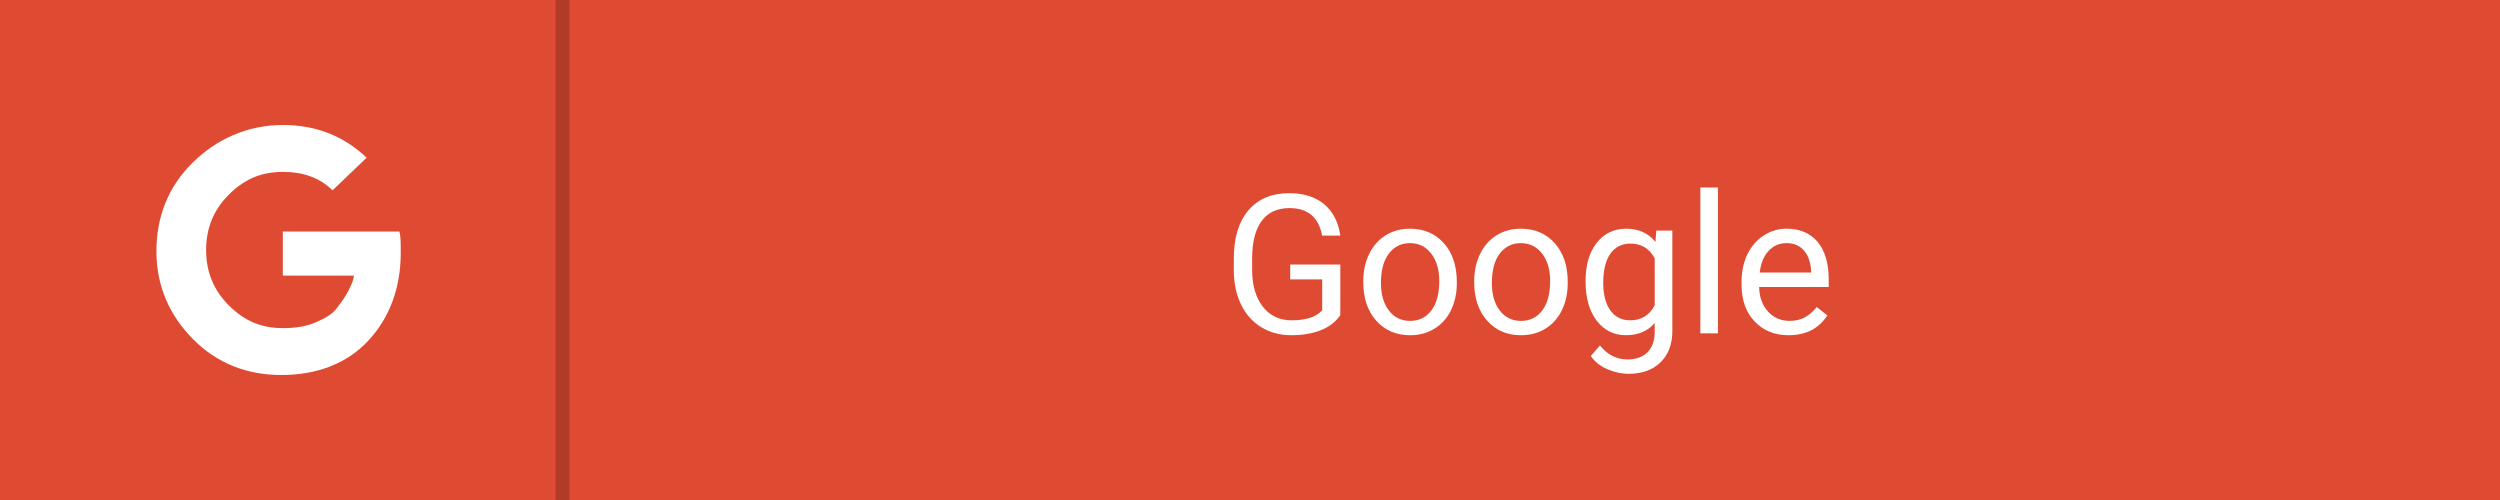 <?xml version="1.0" encoding="utf-8"?>
<!-- Generator: Adobe Illustrator 16.0.0, SVG Export Plug-In . SVG Version: 6.00 Build 0)  -->
<!DOCTYPE svg PUBLIC "-//W3C//DTD SVG 1.1//EN" "http://www.w3.org/Graphics/SVG/1.1/DTD/svg11.dtd">
<svg version="1.1" id="Layer_1" xmlns="http://www.w3.org/2000/svg" xmlns:xlink="http://www.w3.org/1999/xlink" x="0px" y="0px"
	 width="180px" height="36px" viewBox="0 0 180 36" enable-background="new 0 0 180 36" xml:space="preserve">
<g>
	<rect fill="#DF4A32" width="180" height="36"/>
	<g enable-background="new    ">
		<path fill="#FFFFFF" d="M20.364,16.67L20.364,16.67h8.387c0.102,0.307,0.102,0.818,0.102,1.534c0,2.557-0.818,4.705-2.352,6.341
			C24.966,26.182,22.818,27,20.262,27c-2.455,0-4.603-0.818-6.341-2.557c-1.739-1.739-2.659-3.886-2.659-6.341
			c0-2.455,0.818-4.602,2.557-6.34C15.557,10.023,17.807,9,20.364,9c2.455,0,4.398,0.818,6.034,2.353l-2.455,2.352
			c-0.92-0.92-2.147-1.329-3.58-1.329c-1.534,0-2.761,0.511-3.886,1.636c-1.125,1.125-1.636,2.455-1.636,3.989
			c0,1.534,0.511,2.863,1.636,3.988s2.353,1.636,3.886,1.636c0.818,0,1.637-0.102,2.352-0.409c0.716-0.307,1.228-0.613,1.534-1.023
			c0.307-0.409,0.614-0.818,0.819-1.227c0.204-0.409,0.409-0.818,0.409-1.125h-5.114V16.67z"/>
	</g>
	<rect x="40" fill="#B23B28" width="1" height="36"/>
	<g>
		<path fill="#FFFFFF" d="M96.504,22.694c-0.337,0.483-0.808,0.844-1.412,1.083s-1.307,0.359-2.109,0.359
			c-0.811,0-1.531-0.19-2.16-0.571s-1.115-0.922-1.459-1.624s-0.521-1.515-0.53-2.44v-0.868c0-1.5,0.35-2.662,1.049-3.486
			s1.683-1.237,2.95-1.237c1.039,0,1.875,0.266,2.509,0.796s1.021,1.284,1.162,2.259h-1.313c-0.246-1.322-1.03-1.982-2.352-1.982
			c-0.879,0-1.546,0.309-2,0.927c-0.454,0.618-0.683,1.513-0.687,2.685v0.814c0,1.117,0.255,2.006,0.766,2.665
			c0.51,0.659,1.201,0.989,2.071,0.989c0.492,0,0.923-0.055,1.292-0.164c0.369-0.109,0.674-0.293,0.916-0.552v-2.23h-2.304v-1.073
			h3.609V22.694z"/>
		<path fill="#FFFFFF" d="M98.158,20.233c0-0.725,0.143-1.376,0.427-1.955s0.681-1.025,1.189-1.34s1.088-0.472,1.74-0.472
			c1.007,0,1.822,0.349,2.444,1.046s0.933,1.625,0.933,2.782v0.089c0,0.72-0.138,1.366-0.414,1.938s-0.67,1.018-1.183,1.336
			s-1.102,0.479-1.767,0.479c-1.002,0-1.815-0.349-2.437-1.046s-0.933-1.62-0.933-2.769V20.233z M99.43,20.383
			c0,0.82,0.19,1.479,0.571,1.976s0.89,0.745,1.528,0.745c0.643,0,1.153-0.252,1.531-0.755s0.567-1.209,0.567-2.116
			c0-0.811-0.192-1.469-0.578-1.972s-0.896-0.755-1.535-0.755c-0.625,0-1.128,0.249-1.511,0.745S99.43,19.458,99.43,20.383z"/>
		<path fill="#FFFFFF" d="M106.143,20.233c0-0.725,0.143-1.376,0.427-1.955s0.681-1.025,1.189-1.34s1.088-0.472,1.74-0.472
			c1.007,0,1.822,0.349,2.444,1.046s0.933,1.625,0.933,2.782v0.089c0,0.72-0.138,1.366-0.414,1.938s-0.67,1.018-1.183,1.336
			s-1.102,0.479-1.767,0.479c-1.002,0-1.815-0.349-2.437-1.046s-0.933-1.62-0.933-2.769V20.233z M107.414,20.383
			c0,0.82,0.19,1.479,0.571,1.976s0.89,0.745,1.528,0.745c0.643,0,1.153-0.252,1.531-0.755s0.567-1.209,0.567-2.116
			c0-0.811-0.192-1.469-0.578-1.972s-0.896-0.755-1.535-0.755c-0.625,0-1.128,0.249-1.511,0.745S107.414,19.458,107.414,20.383z"/>
		<path fill="#FFFFFF" d="M114.161,20.24c0-1.153,0.267-2.07,0.8-2.751s1.24-1.022,2.119-1.022c0.902,0,1.606,0.319,2.112,0.957
			l0.062-0.82h1.155v7.219c0,0.957-0.284,1.711-0.851,2.263s-1.33,0.827-2.287,0.827c-0.533,0-1.055-0.114-1.565-0.342
			s-0.9-0.54-1.169-0.937l0.656-0.759c0.542,0.67,1.206,1.005,1.989,1.005c0.615,0,1.095-0.173,1.439-0.52s0.516-0.834,0.516-1.463
			v-0.636c-0.506,0.583-1.196,0.875-2.071,0.875c-0.866,0-1.566-0.349-2.102-1.046S114.161,21.443,114.161,20.24z M115.433,20.383
			c0,0.834,0.171,1.489,0.513,1.965s0.82,0.714,1.436,0.714c0.797,0,1.383-0.362,1.757-1.087v-3.377
			c-0.387-0.707-0.968-1.06-1.743-1.06c-0.615,0-1.096,0.239-1.442,0.718S115.433,19.444,115.433,20.383z"/>
		<path fill="#FFFFFF" d="M123.69,24h-1.265V13.5h1.265V24z"/>
		<path fill="#FFFFFF" d="M128.783,24.136c-1.002,0-1.818-0.329-2.447-0.988s-0.943-1.539-0.943-2.642v-0.232
			c0-0.734,0.14-1.389,0.42-1.965s0.672-1.028,1.176-1.354s1.049-0.489,1.637-0.489c0.961,0,1.709,0.317,2.242,0.95
			s0.8,1.541,0.8,2.721v0.526h-5.011c0.018,0.729,0.231,1.318,0.639,1.767s0.926,0.673,1.555,0.673c0.447,0,0.825-0.091,1.135-0.273
			s0.581-0.424,0.813-0.725l0.772,0.602C130.953,23.66,130.023,24.136,128.783,24.136z M128.626,17.505
			c-0.51,0-0.939,0.186-1.285,0.557s-0.561,0.892-0.643,1.562h3.705v-0.096c-0.037-0.643-0.209-1.141-0.52-1.494
			S129.155,17.505,128.626,17.505z"/>
	</g>
</g>
</svg>

